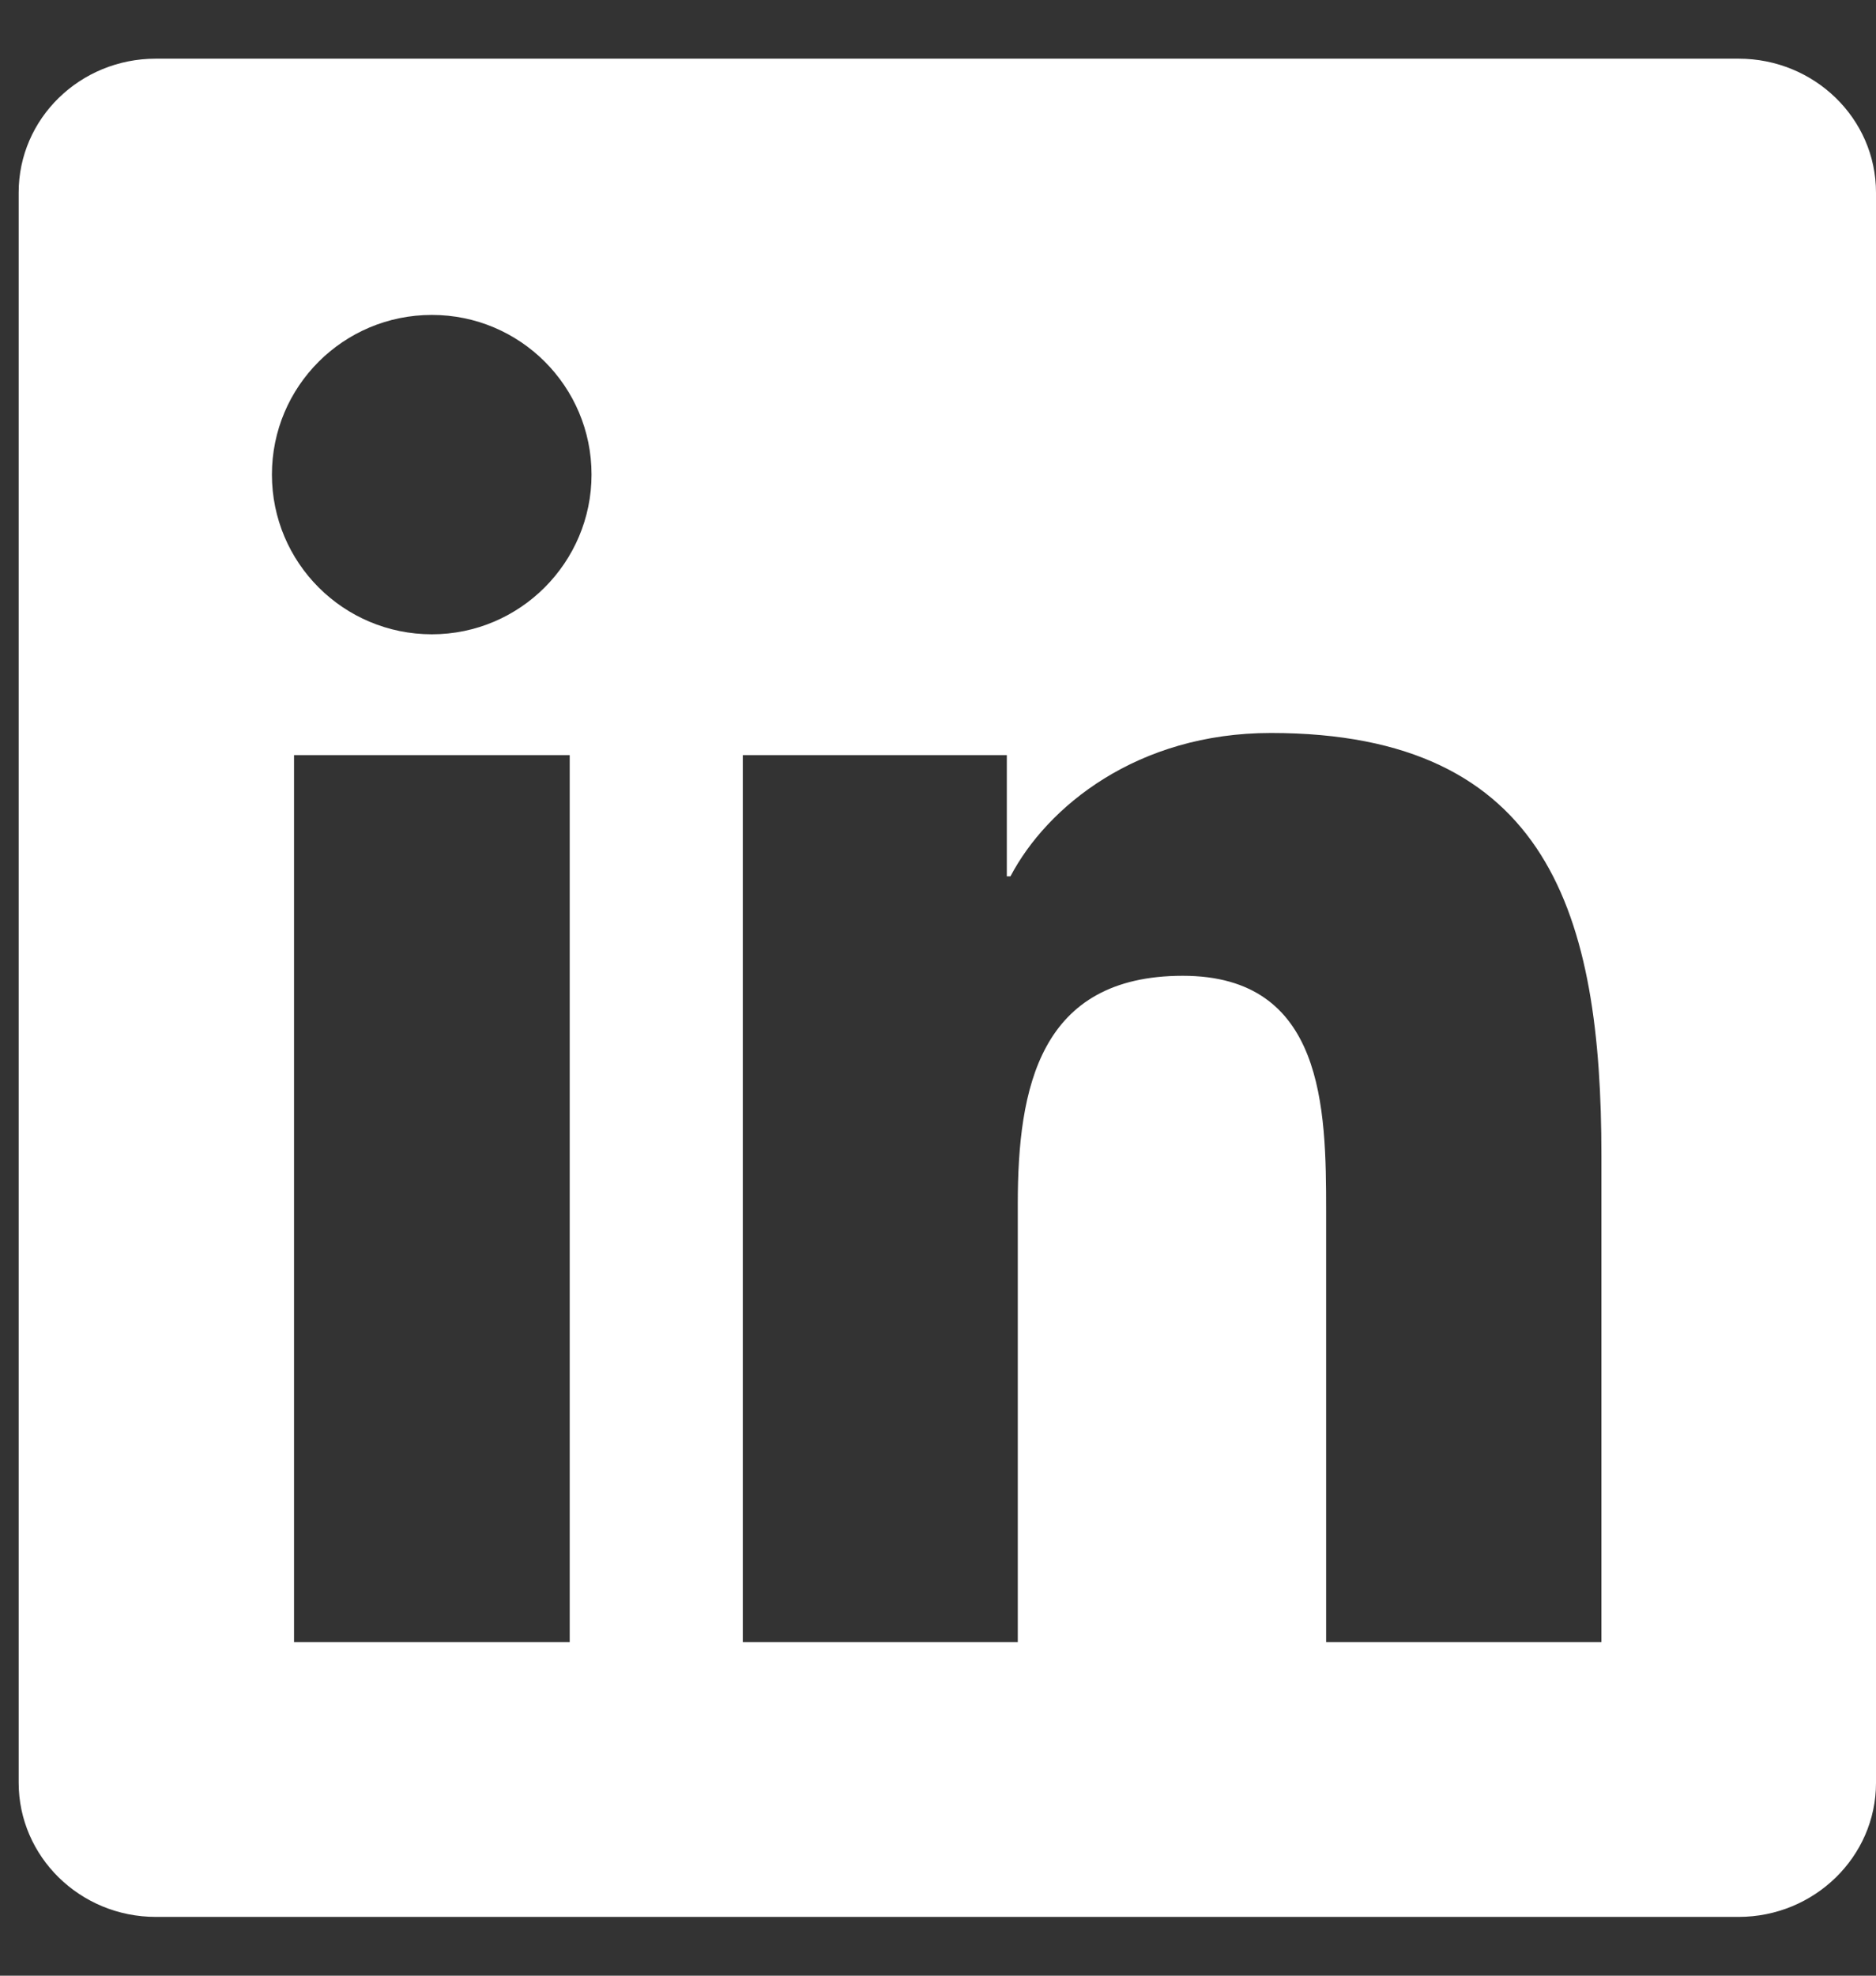 <svg width="19" height="20" viewBox="0 0 19 20" fill="none" xmlns="http://www.w3.org/2000/svg">
<rect x="0" y="0" width="19" height="20" fill="#333333" stroke="none"/>
<g clip-path="url(#clip0_107_15108)">
<path d="M17.608 0.594H1.578C0.81 0.594 0.189 1.2 0.189 1.949V18.045C0.189 18.795 0.81 19.405 1.578 19.405H17.608C18.376 19.405 19 18.795 19 18.049V1.949C19 1.2 18.376 0.594 17.608 0.594ZM5.77 16.623H2.978V7.644H5.77V16.623ZM4.374 6.421C3.478 6.421 2.754 5.697 2.754 4.804C2.754 3.911 3.478 3.188 4.374 3.188C5.267 3.188 5.991 3.911 5.991 4.804C5.991 5.693 5.267 6.421 4.374 6.421ZM16.219 16.623H13.431V12.259C13.431 11.219 13.412 9.878 11.979 9.878C10.528 9.878 10.308 11.013 10.308 12.185V16.623H7.523V7.644H10.197V8.871H10.234C10.605 8.166 11.516 7.42 12.872 7.42C15.697 7.42 16.219 9.279 16.219 11.697V16.623Z" fill="white"/>
</g>
<defs>
<clipPath id="clip0_107_15108">
<rect width="18.811" height="18.811" fill="white" transform="translate(0.189 0.594)"/>
</clipPath>
</defs>
</svg>
